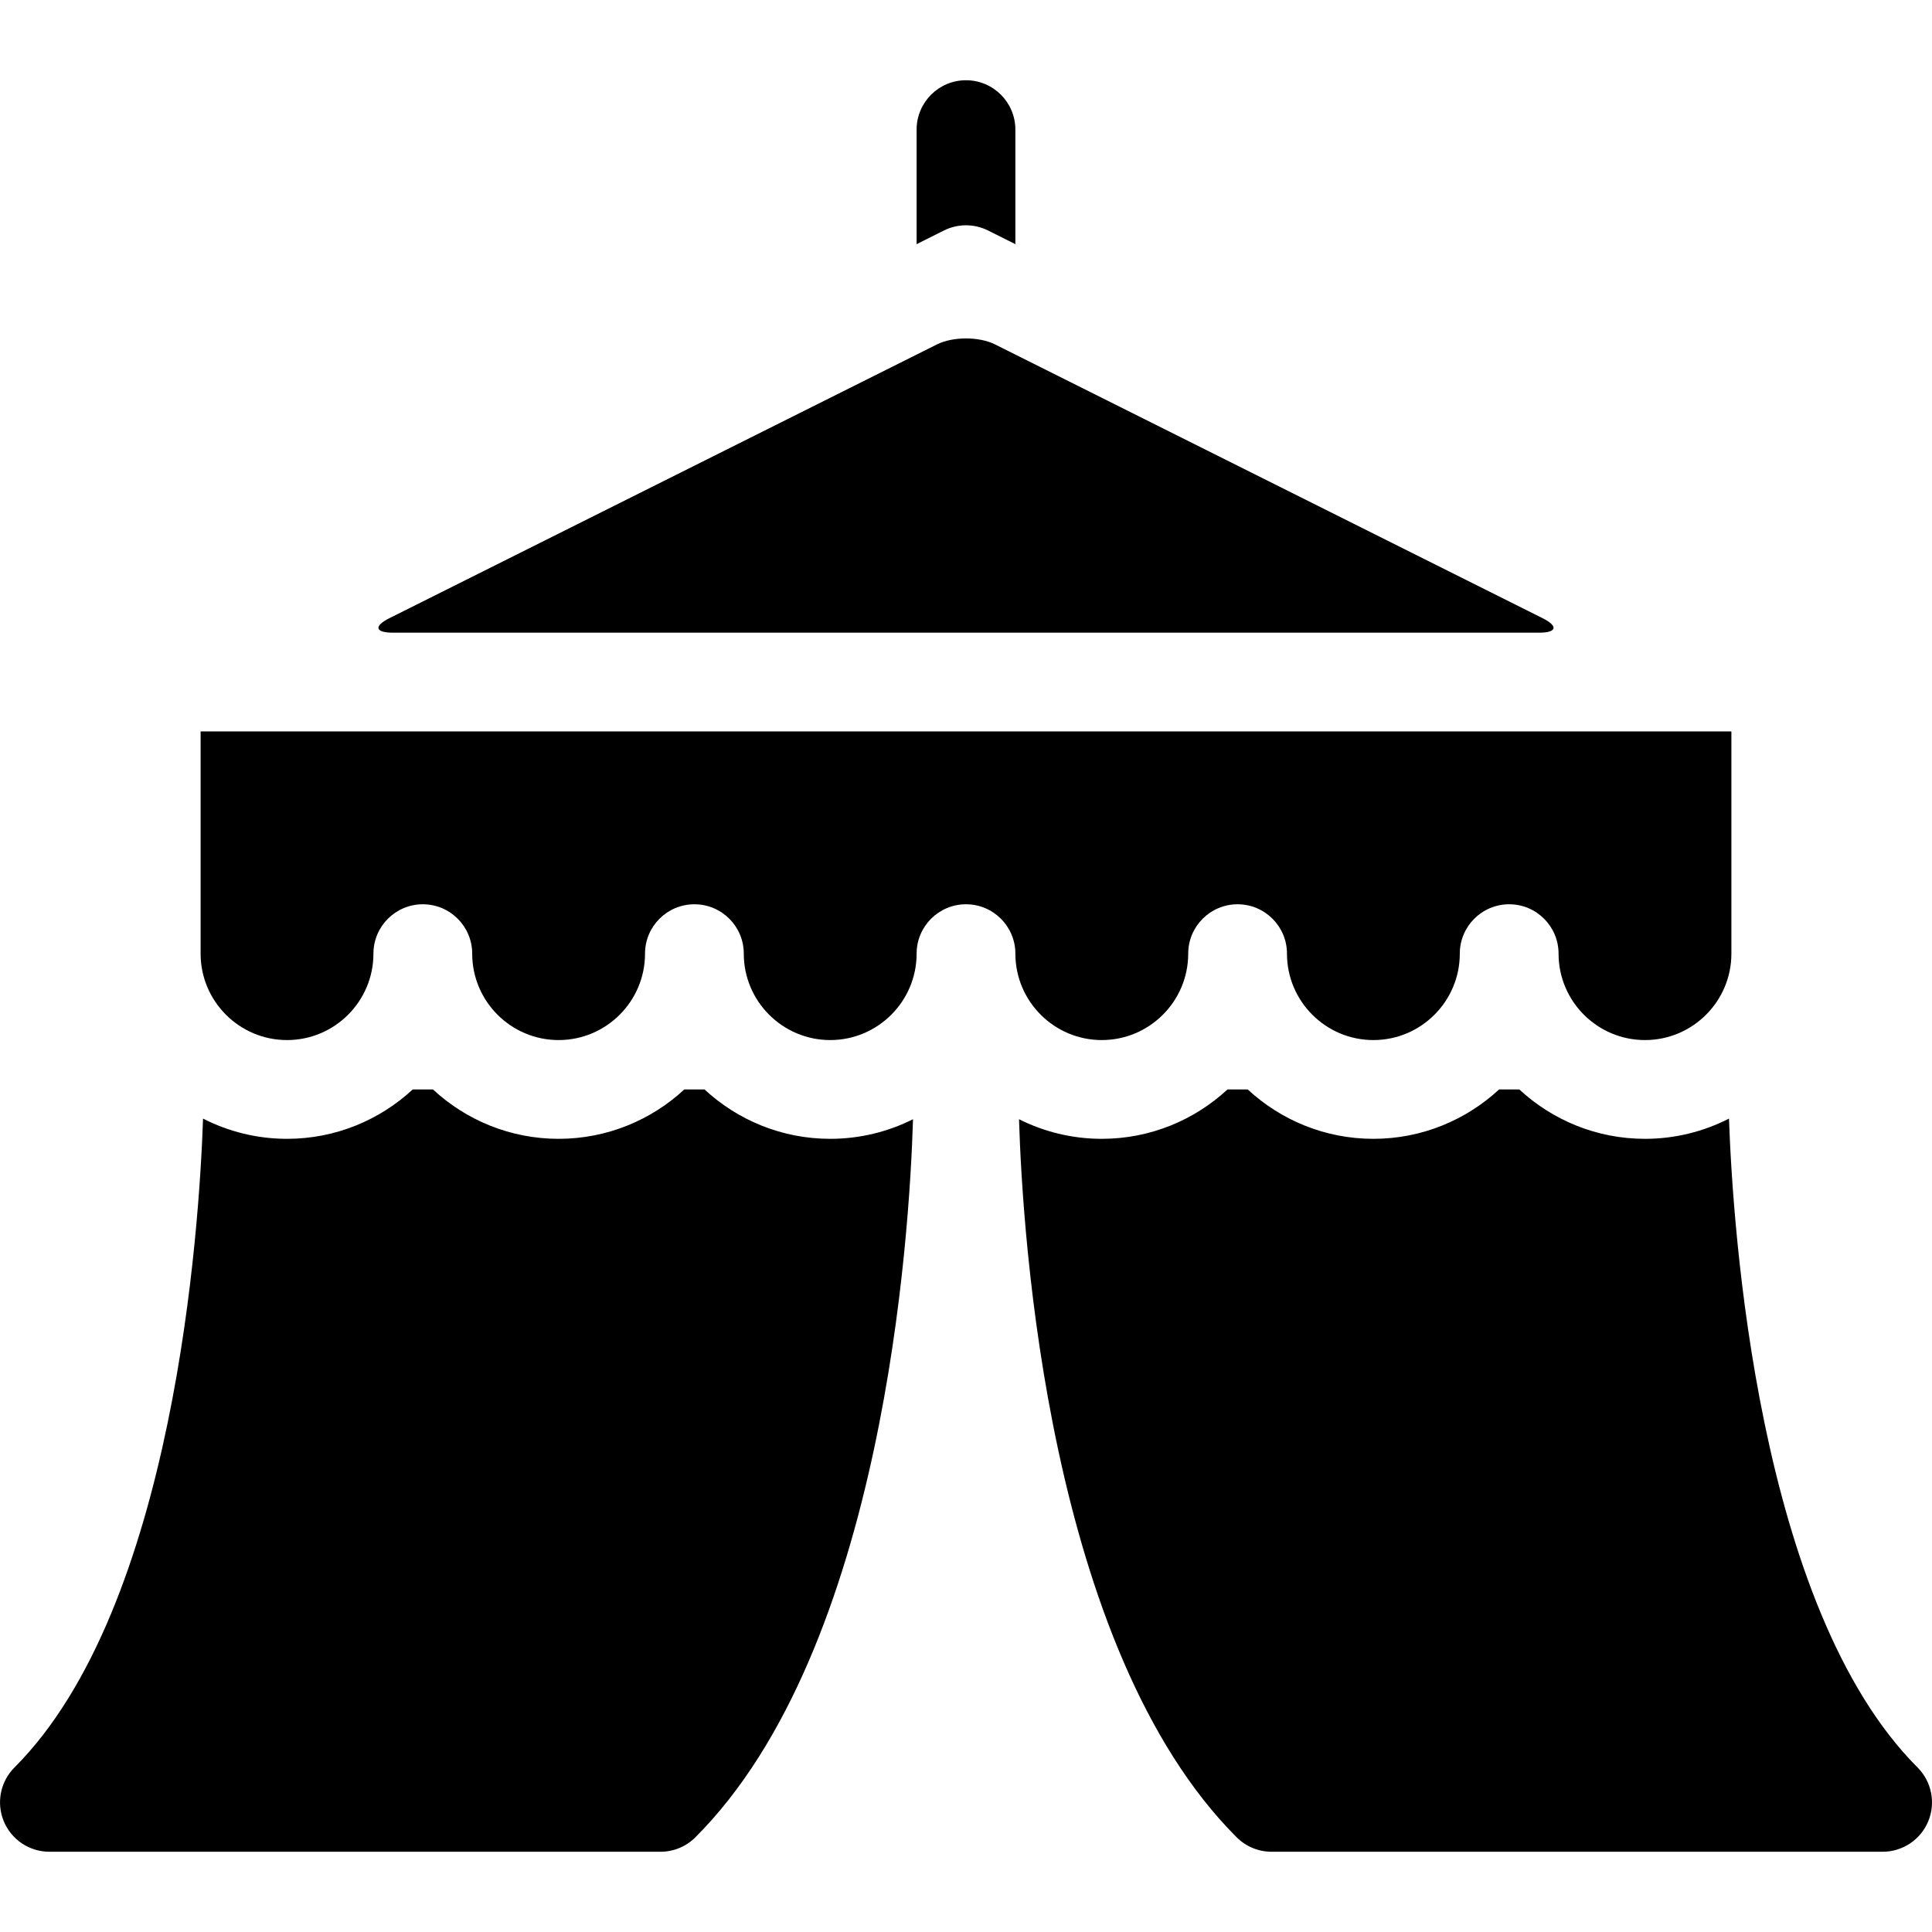 <?xml version="1.0" encoding="iso-8859-1"?>
<!-- Generator: Adobe Illustrator 18.0.0, SVG Export Plug-In . SVG Version: 6.00 Build 0)  -->
<!DOCTYPE svg PUBLIC "-//W3C//DTD SVG 1.1//EN" "http://www.w3.org/Graphics/SVG/1.1/DTD/svg11.dtd">
<svg version="1.1" id="Capa_1" xmlns="http://www.w3.org/2000/svg" xmlns:xlink="http://www.w3.org/1999/xlink" x="0px" y="0px"
	 viewBox="0 0 297 297" style="enable-background:new 0 0 297 297;" xml:space="preserve">
<g>
	<path d="M145.104,35.435c2.139-1.069,4.652-1.069,6.791,0l4.195,2.099V19.927c0-4.192-3.398-7.591-7.591-7.591
		s-7.591,3.399-7.591,7.591v17.607L145.104,35.435z"/>
	<path d="M266.161,146.602v-34.16H30.839v34.16c0,7.325,5.959,13.284,13.284,13.284c7.325,0,13.284-5.959,13.284-13.284
		c0-4.192,3.399-7.591,7.591-7.591c4.192,0,7.592,3.398,7.592,7.591c0,7.325,5.959,13.284,13.284,13.284
		c7.325,0,13.284-5.959,13.284-13.284c0-4.192,3.398-7.591,7.591-7.591c4.192,0,7.591,3.398,7.591,7.591
		c0,7.325,5.96,13.284,13.285,13.284s13.284-5.959,13.284-13.284c0-4.192,3.398-7.591,7.591-7.591s7.591,3.398,7.591,7.591
		c0,7.325,5.959,13.284,13.284,13.284s13.285-5.959,13.285-13.284c0-4.192,3.398-7.591,7.591-7.591c4.191,0,7.591,3.398,7.591,7.591
		c0,7.325,5.959,13.284,13.284,13.284c7.325,0,13.284-5.959,13.284-13.284c0-4.192,3.399-7.591,7.592-7.591
		c4.191,0,7.591,3.398,7.591,7.591c0,7.325,5.959,13.284,13.284,13.284C260.202,159.887,266.161,153.928,266.161,146.602z"/>
	<path d="M59.876,95.024c-2.459,1.229-2.222,2.236,0.528,2.236h176.191c2.75,0,2.987-1.007,0.528-2.236l-84.152-42.075
		c-2.459-1.23-6.484-1.23-8.943,0L59.876,95.024z"/>
	<path d="M294.776,271.705c-24.62-24.619-28.405-83.113-28.984-99.747c-3.88,1.983-8.267,3.11-12.915,3.11
		c-7.453,0-14.24-2.887-19.321-7.591h-3.108c-5.08,4.704-11.868,7.591-19.321,7.591c-7.453,0-14.24-2.887-19.321-7.591h-3.108
		c-5.08,4.704-11.868,7.591-19.321,7.591c-4.571,0-8.895-1.088-12.727-3.012c0.531,17.764,4.467,81.397,33.454,110.385
		c1.424,1.424,3.354,2.223,5.368,2.223h93.939c3.069,0,5.838-1.85,7.013-4.686C297.597,277.142,296.947,273.877,294.776,271.705z"/>
	<path d="M127.625,175.068c-7.453,0-14.241-2.887-19.322-7.591h-3.107c-5.081,4.704-11.868,7.591-19.321,7.591
		c-7.453,0-14.241-2.887-19.321-7.591h-3.108c-5.081,4.704-11.868,7.591-19.321,7.591c-4.647,0-9.033-1.127-12.912-3.109
		c-0.569,16.629-4.327,75.086-28.987,99.746c-2.171,2.172-2.82,5.438-1.645,8.273c1.175,2.836,3.943,4.686,7.013,4.686h93.939
		c2.014,0,3.944-0.799,5.368-2.223c28.987-28.987,32.923-92.621,33.453-110.385C136.519,173.98,132.196,175.068,127.625,175.068z"/>
</g>
<g>
</g>
<g>
</g>
<g>
</g>
<g>
</g>
<g>
</g>
<g>
</g>
<g>
</g>
<g>
</g>
<g>
</g>
<g>
</g>
<g>
</g>
<g>
</g>
<g>
</g>
<g>
</g>
<g>
</g>
</svg>
